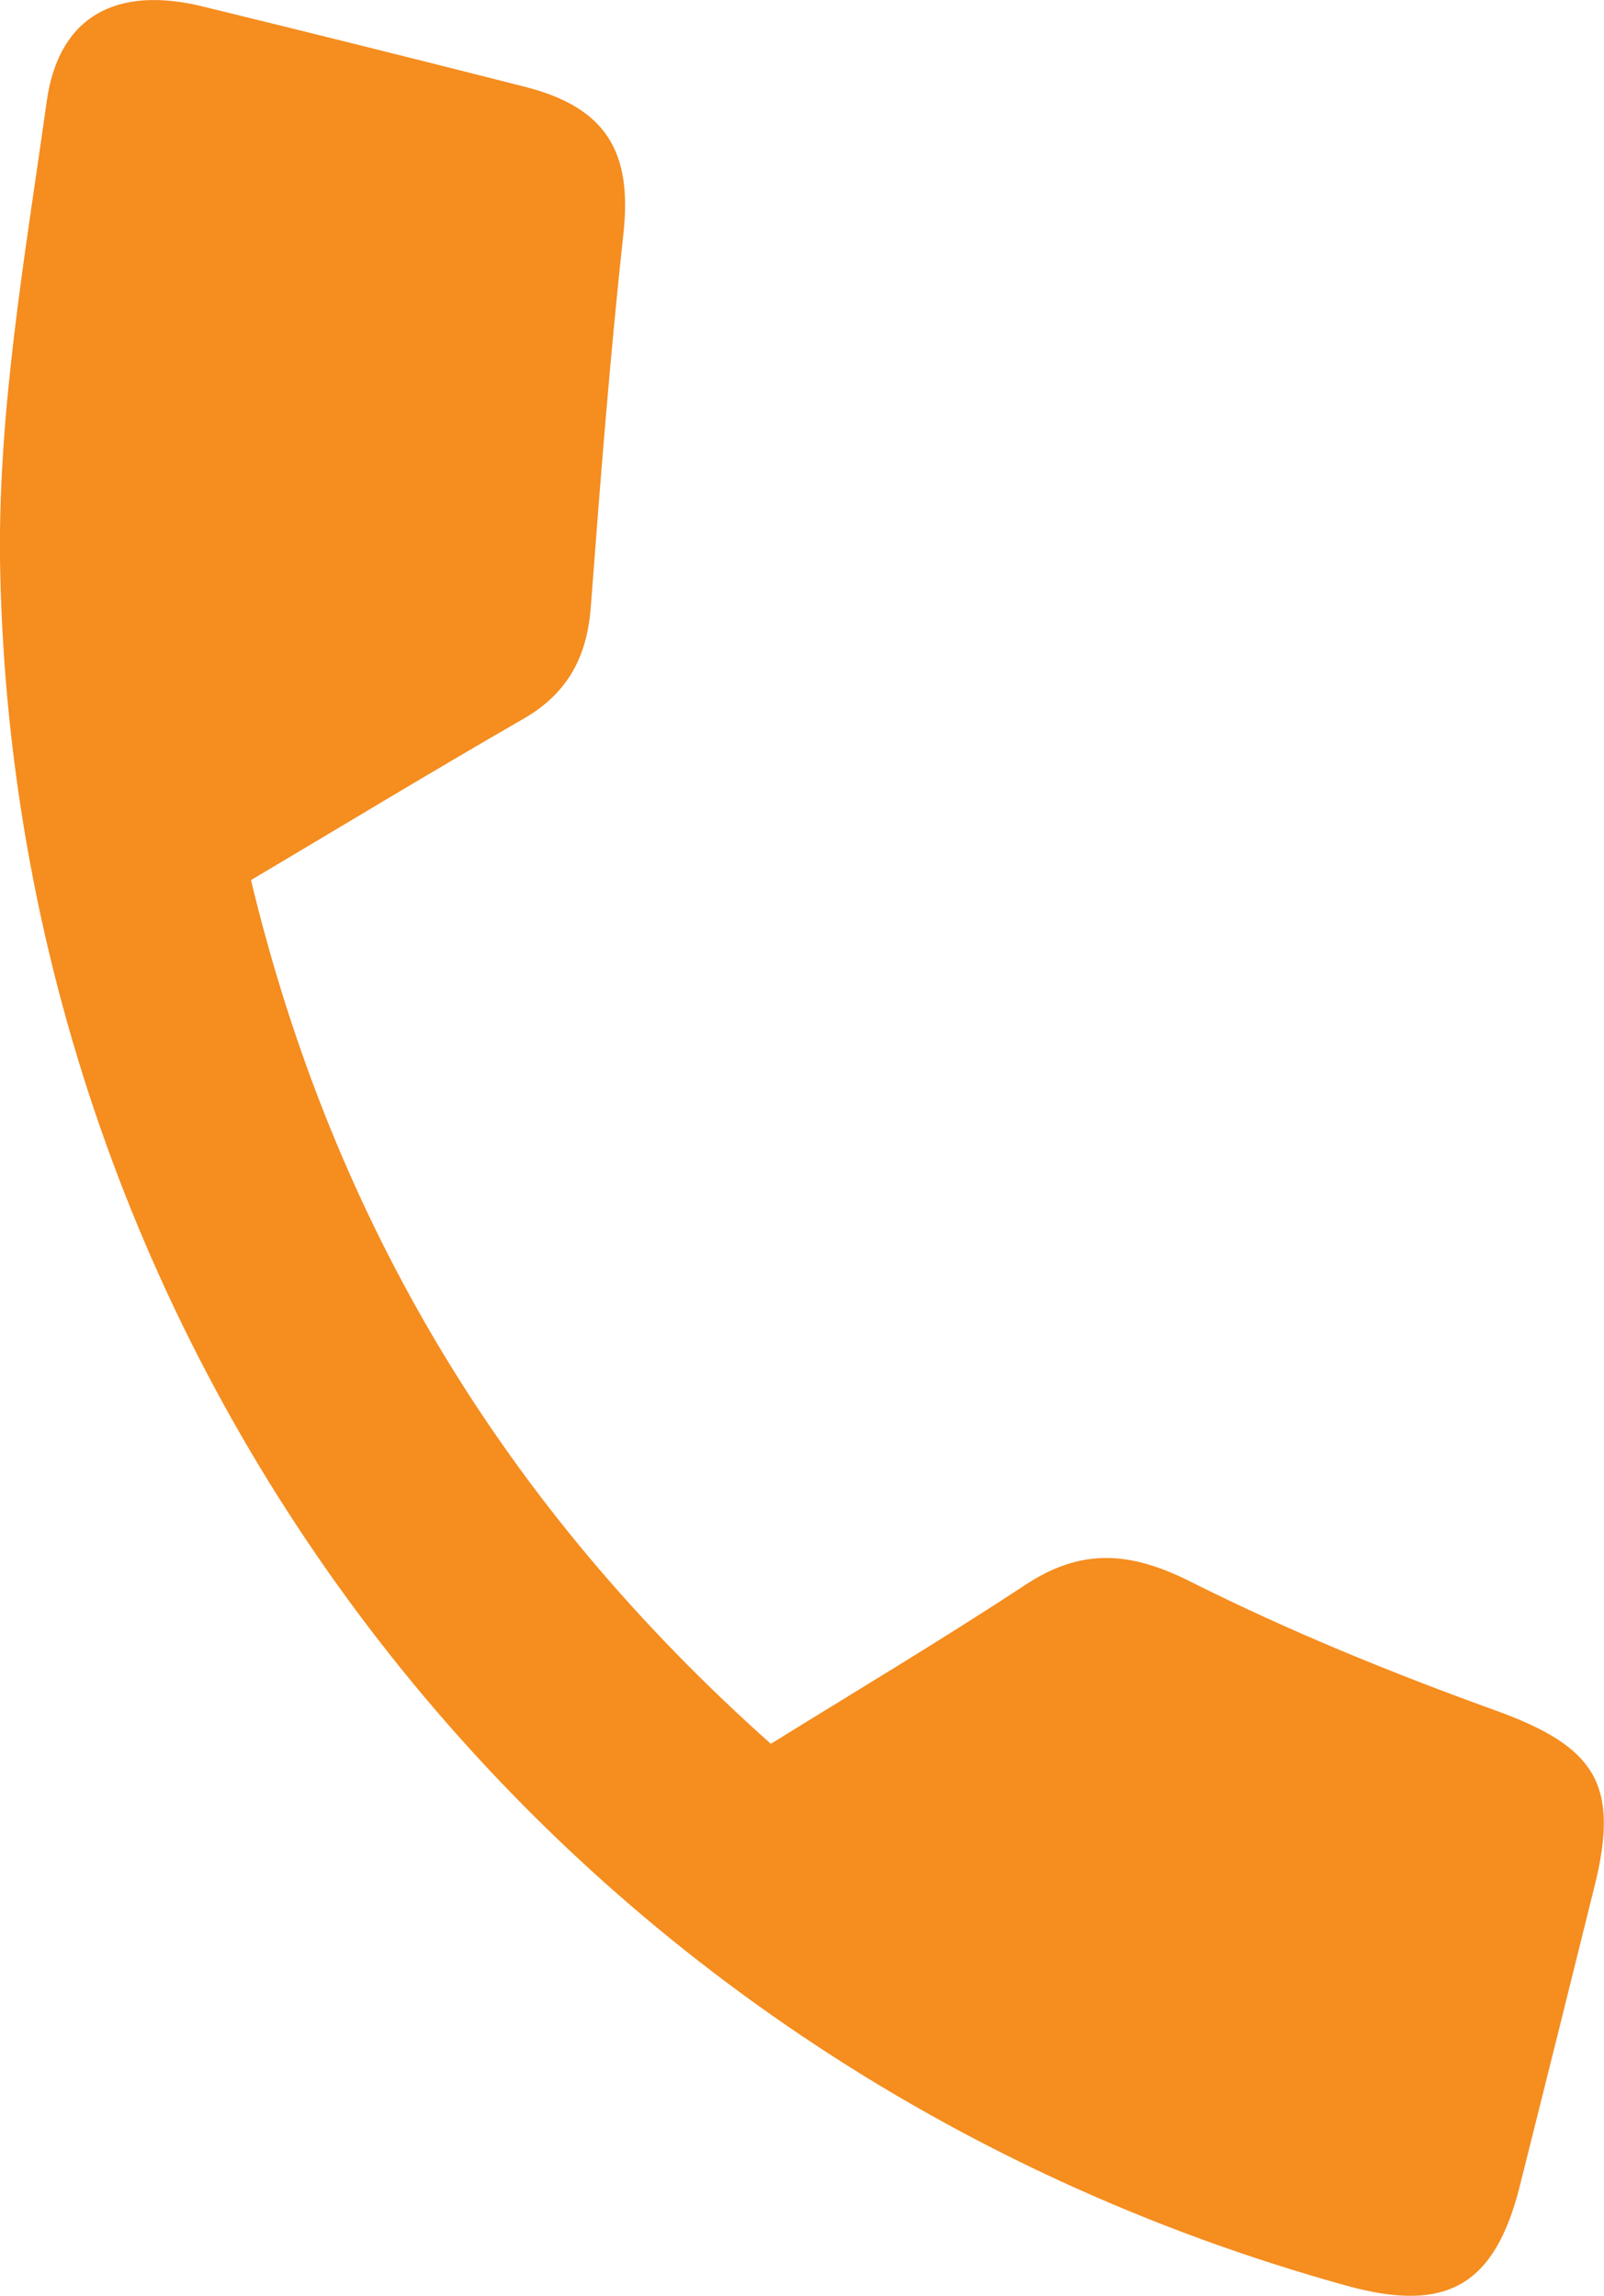 <?xml version="1.0" encoding="utf-8"?>
<!-- Generator: Adobe Illustrator 15.1.0, SVG Export Plug-In . SVG Version: 6.00 Build 0)  -->
<!DOCTYPE svg PUBLIC "-//W3C//DTD SVG 1.1//EN" "http://www.w3.org/Graphics/SVG/1.1/DTD/svg11.dtd">
<svg version="1.1" id="Layer_1" xmlns="http://www.w3.org/2000/svg" xmlns:xlink="http://www.w3.org/1999/xlink" x="0px" y="0px"
	 width="15.267px" height="21.855px" viewBox="0 0 15.267 21.855" enable-background="new 0 0 15.267 21.855" xml:space="preserve">
<path fill="#F58D1F" d="M2.389,8.378c0.783,3.259,2.409,5.96,4.948,8.222c0.801-0.497,1.626-0.989,2.428-1.517
	c0.535-0.351,1-0.313,1.57-0.025c0.935,0.469,1.91,0.867,2.896,1.223c0.947,0.342,1.189,0.696,0.947,1.67
	c-0.236,0.953-0.473,1.905-0.712,2.857c-0.237,0.943-0.69,1.215-1.646,0.951C5.24,19.662,0.163,12.996,0.002,5.439
	C-0.03,3.951,0.237,2.449,0.445,0.963c0.115-0.817,0.671-1.1,1.482-0.902c1.024,0.25,2.046,0.505,3.068,0.765
	c0.773,0.196,1.024,0.618,0.939,1.395c-0.129,1.184-0.221,2.372-0.311,3.56C5.587,6.255,5.402,6.602,4.981,6.843
	C4.117,7.341,3.264,7.858,2.389,8.378"/>
</svg>
